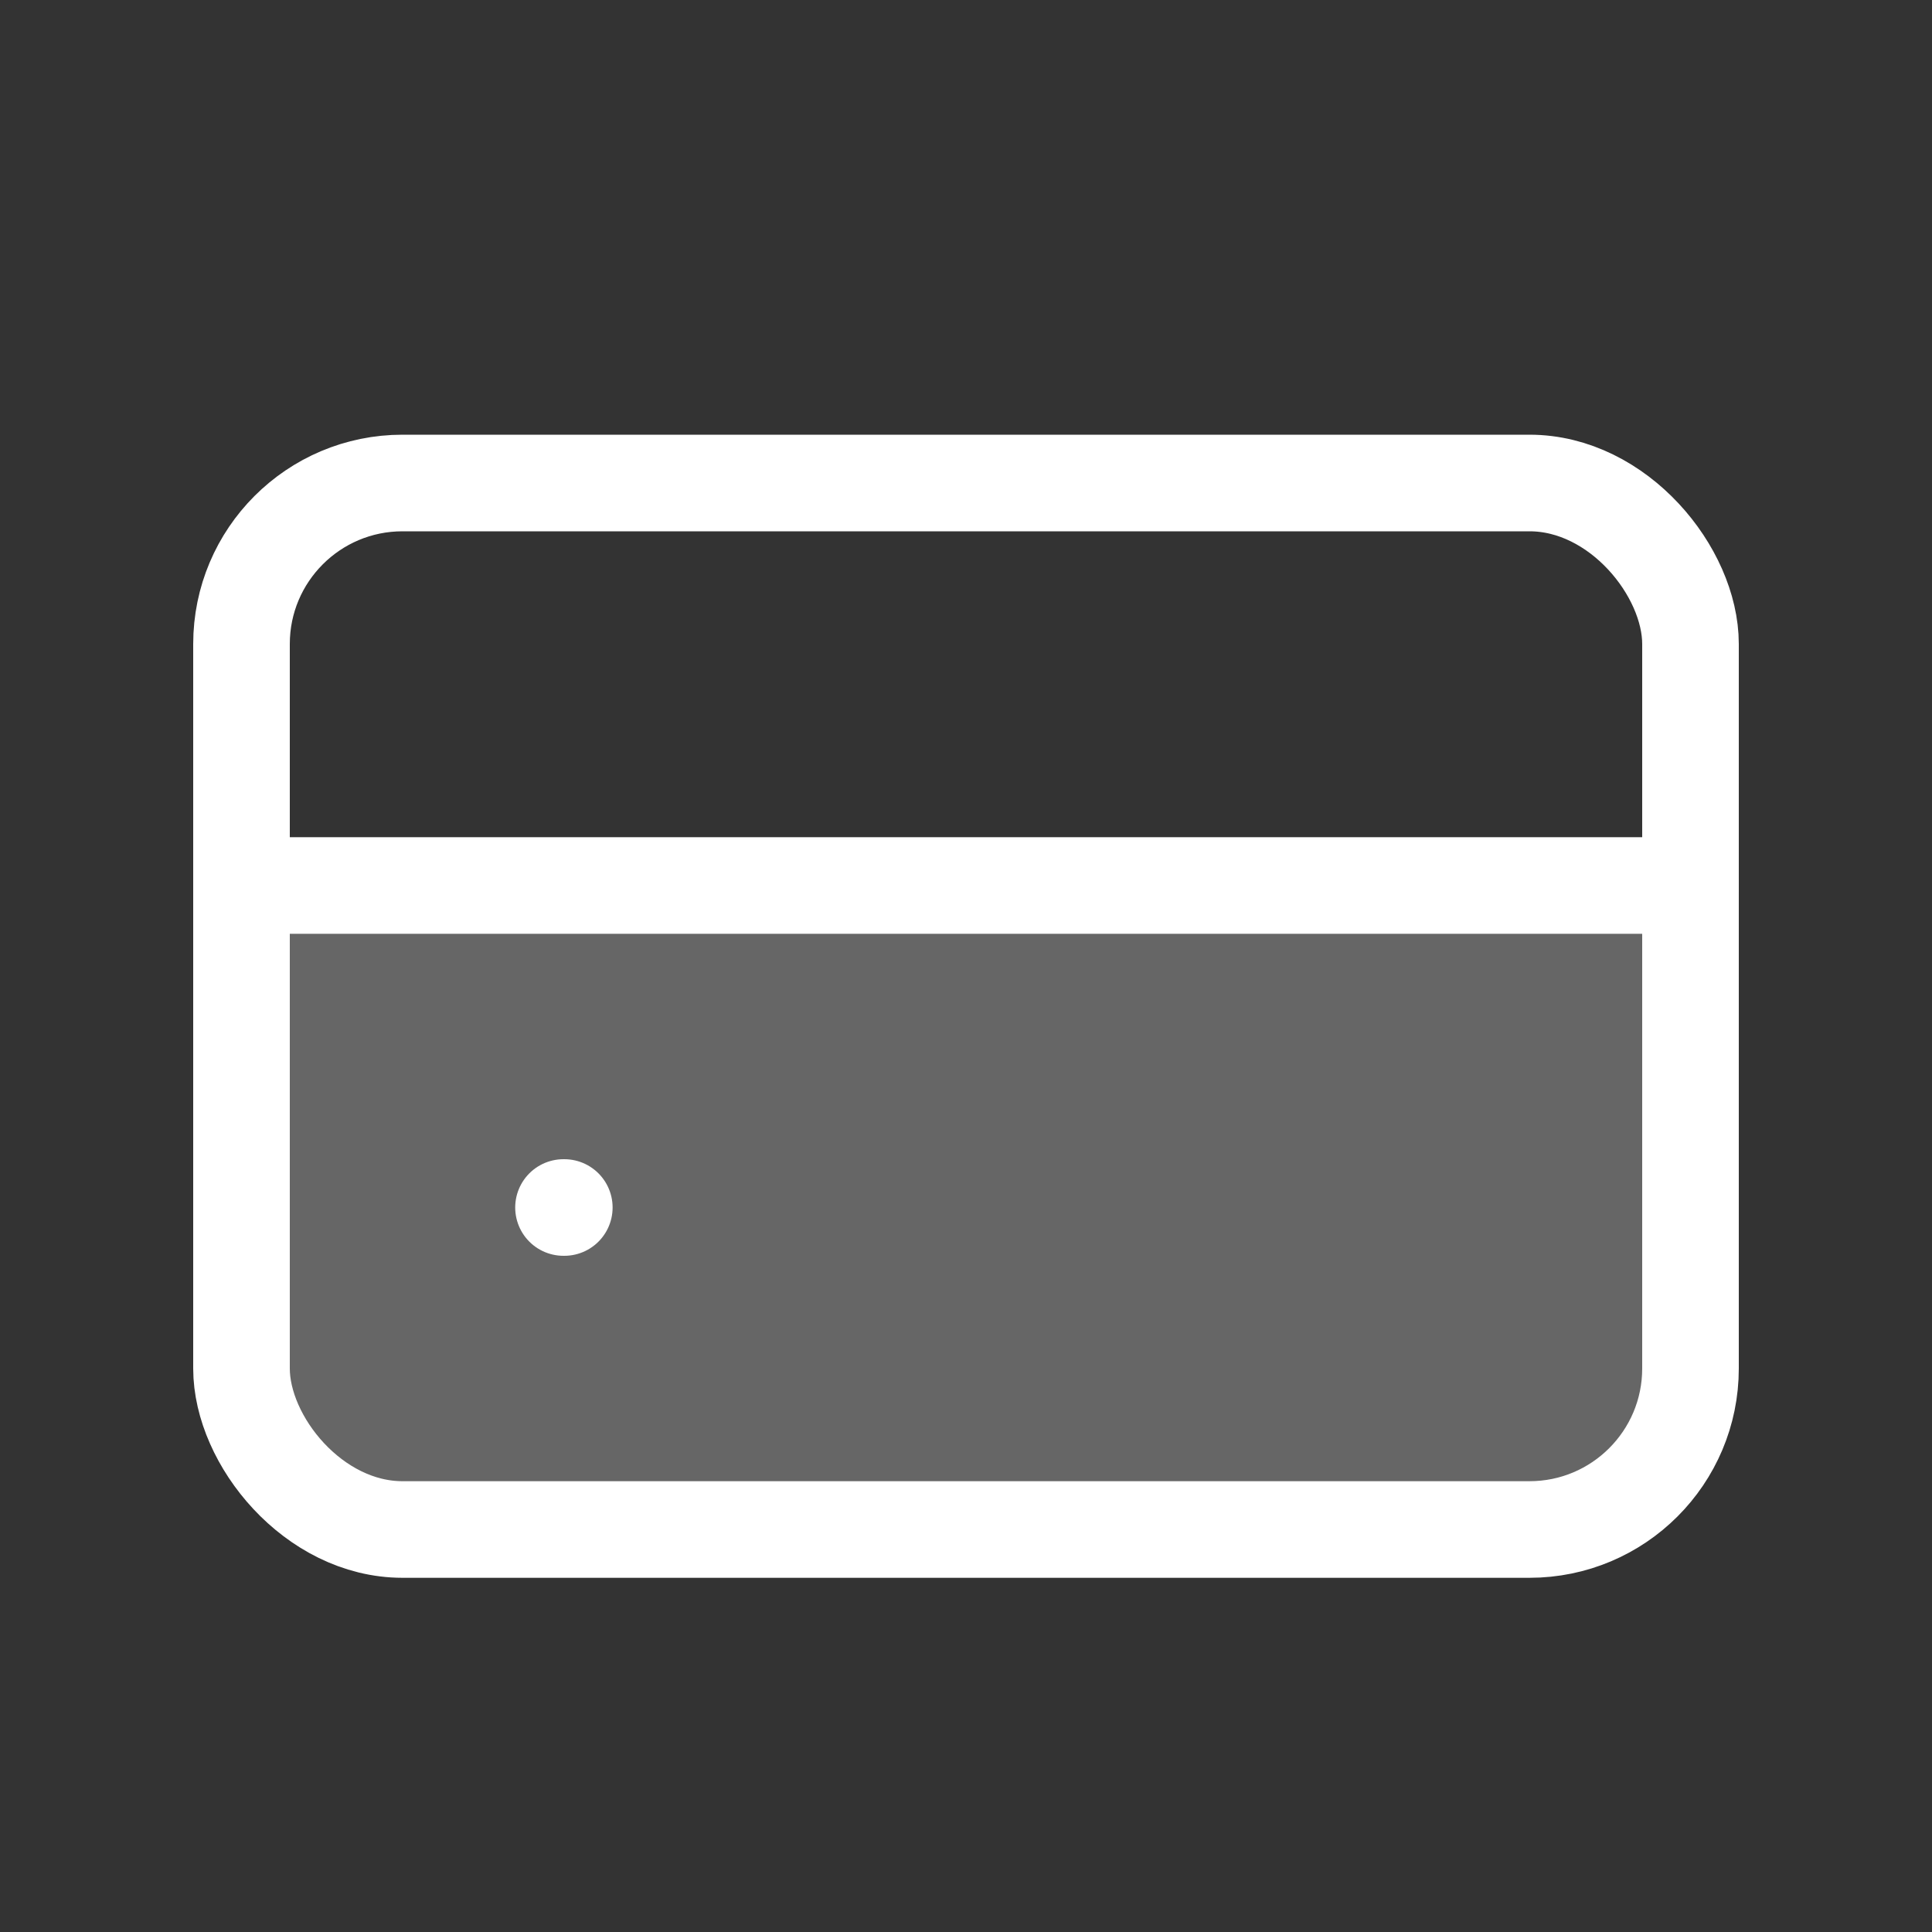 <svg width="24" height="24" viewBox="0 0 24 24" fill="none" xmlns="http://www.w3.org/2000/svg">
<rect x="0" y="0" width="24" height="24" fill="#333333" stroke="none"/>
<path d="M3 11H21V15C21 16.886 21 17.828 20.414 18.414C19.828 19 18.886 19 17 19H7C5.114 19 4.172 19 3.586 18.414C3 17.828 3 16.886 3 15V11Z" fill="white" fill-opacity="0.25"/>
<rect x="3" y="6" width="18" height="13" rx="2" stroke="white" stroke-width="1.2"/>
<path d="M7 15H7.01" stroke="white" stroke-width="1.2" stroke-linecap="round"/>
<path d="M3 11L21 11" stroke="white" stroke-width="1.2" stroke-linecap="round"/>
</svg>
